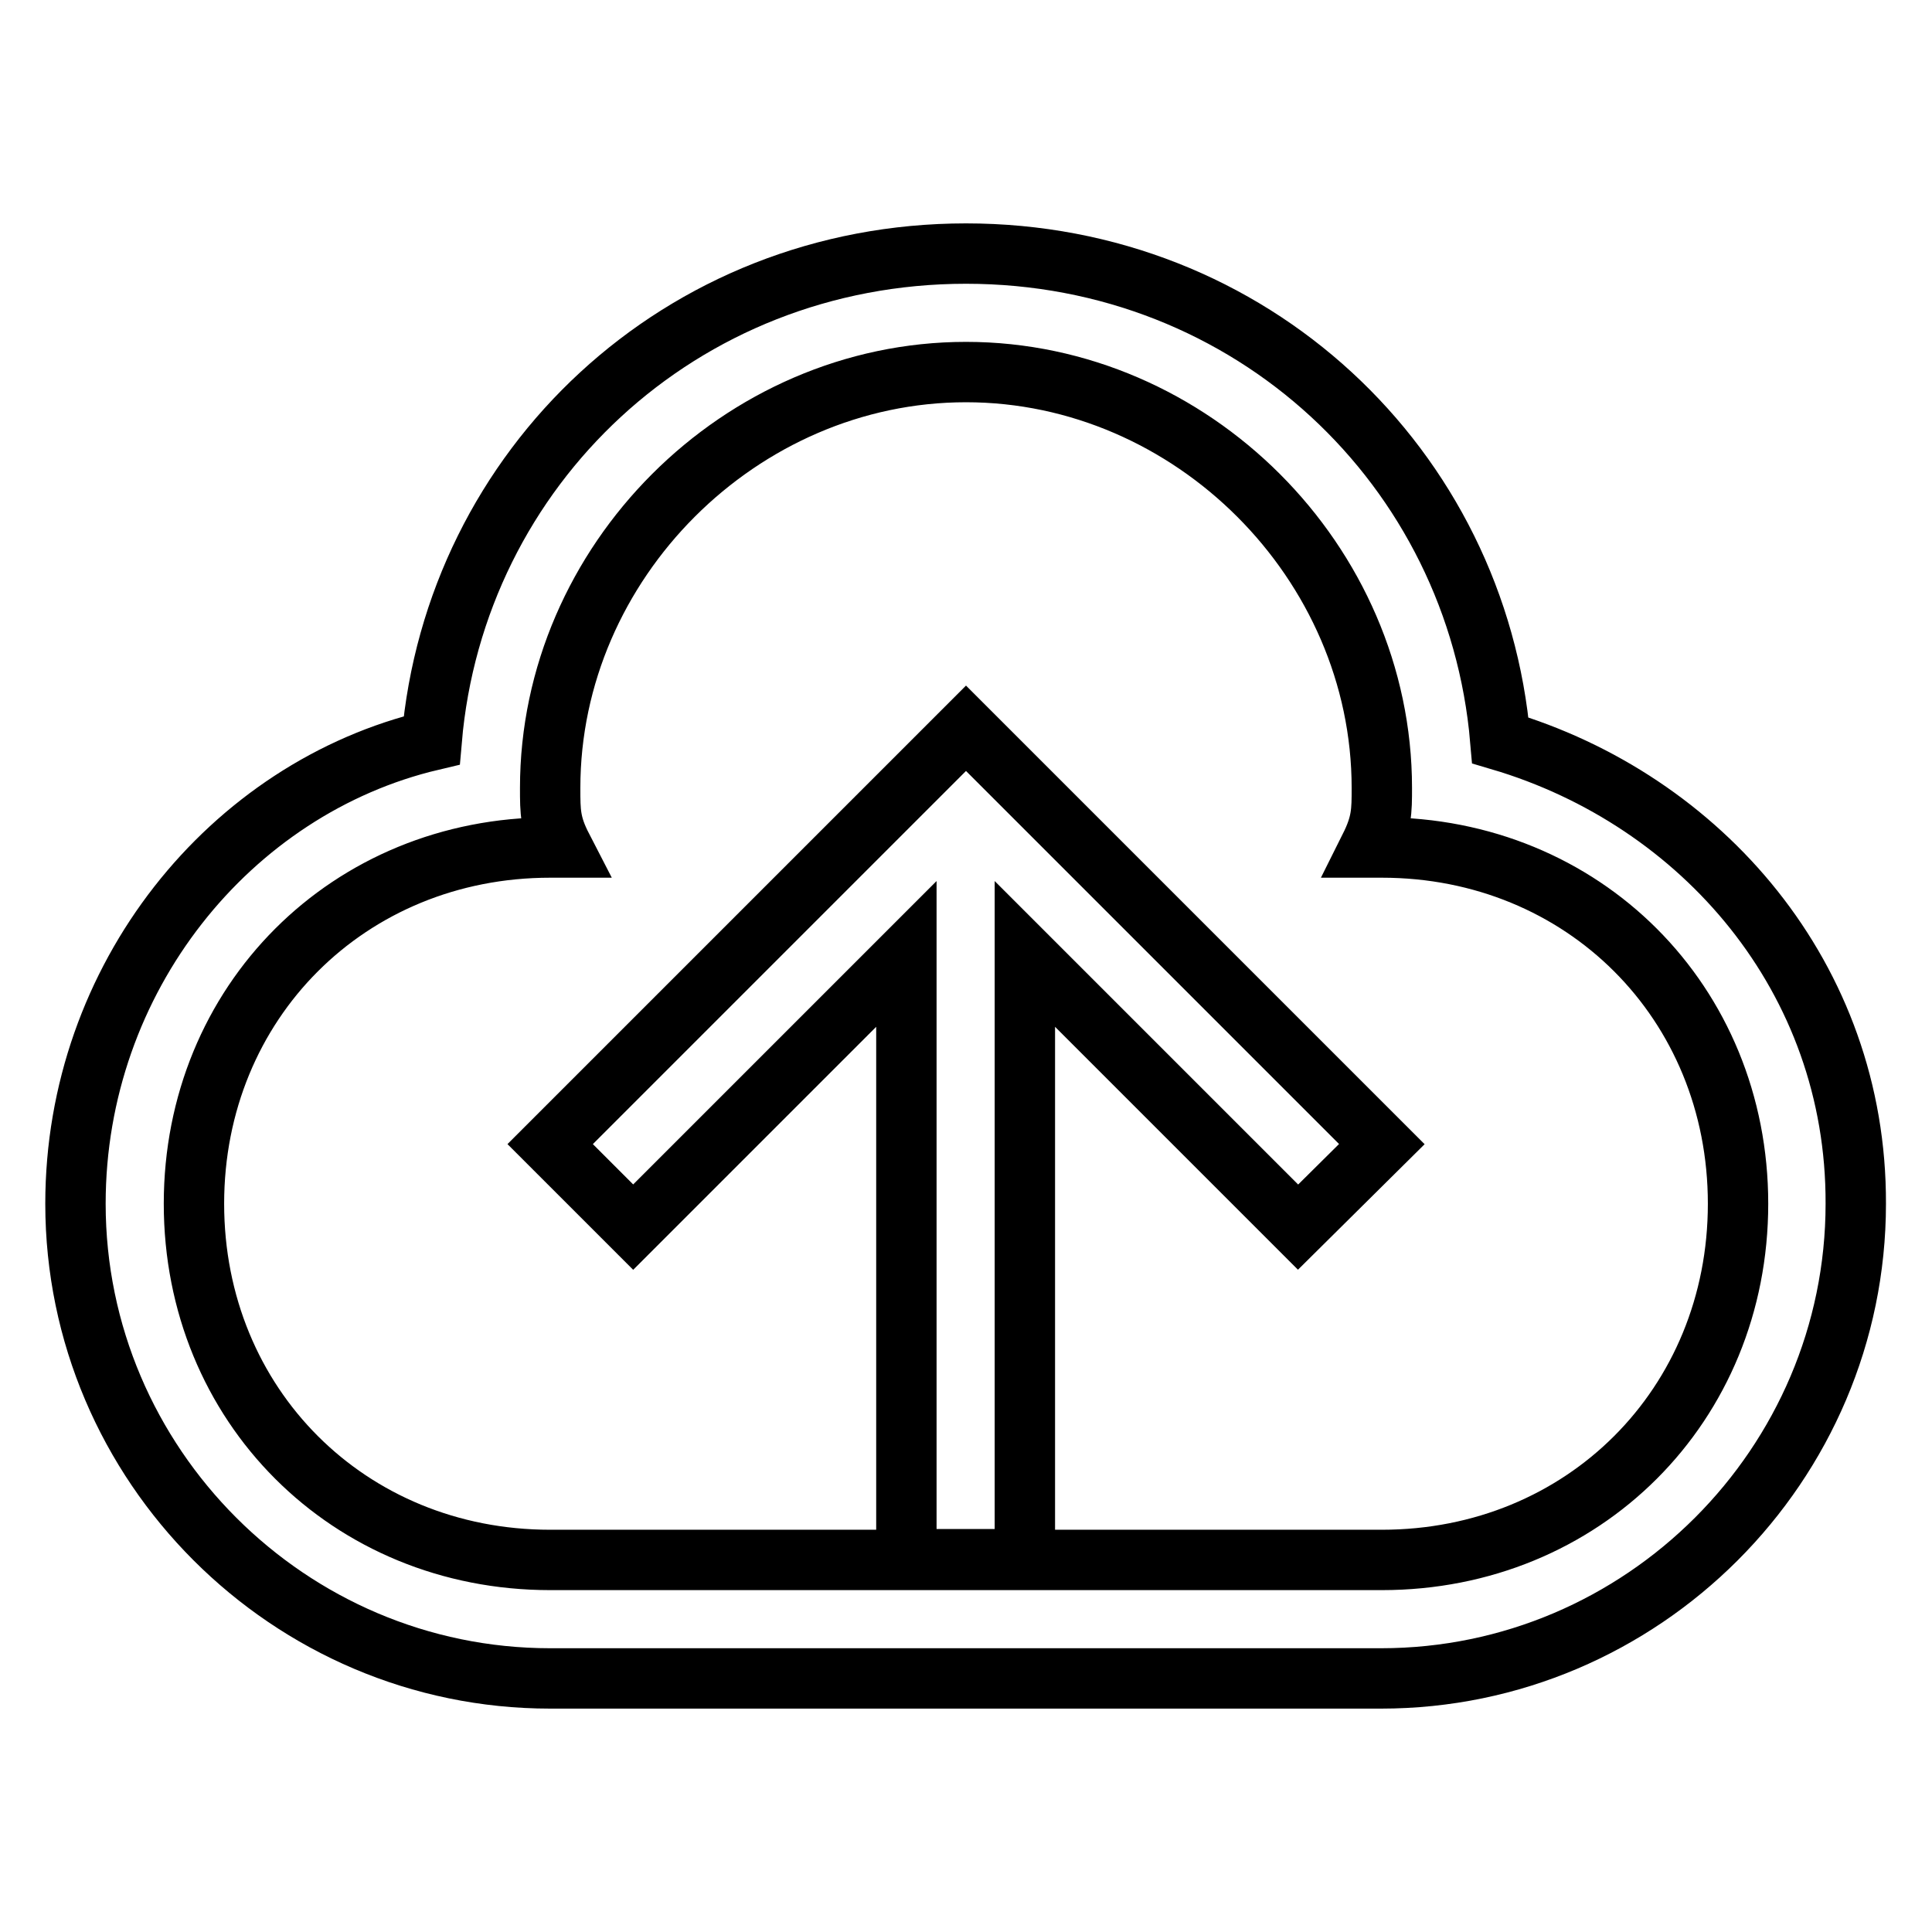 <?xml version="1.0" encoding="utf-8"?>
<!-- Svg Vector Icons : http://www.onlinewebfonts.com/icon -->
<!DOCTYPE svg PUBLIC "-//W3C//DTD SVG 1.1//EN" "http://www.w3.org/Graphics/SVG/1.1/DTD/svg11.dtd">
<svg version="1.1" xmlns="http://www.w3.org/2000/svg" xmlns:xlink="http://www.w3.org/1999/xlink" x="0px" y="0px" viewBox="0 0 256 256" enable-background="new 0 0 256 256" xml:space="preserve">
<g> <path stroke-width="8" fill-opacity="0" stroke="#000000"  d="M183.1,151.6L139,107.5l-11-11l-11,11l-44.1,44.1l11,11l36.2-36.2v80.2h15.7v-80.2l36.2,36.2L183.1,151.6z  M198.8,98.1c-3.1-36.2-33-64.5-70.8-64.5c-37.8,0-67.7,28.3-70.8,64.5C30.5,104.4,10,129.6,10,159.5c0,34.6,28.3,62.9,62.9,62.9 h110.1c34.6,0,62.9-28.3,62.9-62.9C246,129.6,225.5,106,198.8,98.1z M183.1,206.7H72.9c-26.7,0-47.2-20.5-47.2-47.2 c0-26.7,20.5-47.2,47.2-47.2h1.6c-1.6-3.1-1.6-4.7-1.6-7.9c0-29.9,25.2-55.1,55.1-55.1c29.9,0,55.1,25.2,55.1,55.1 c0,3.1,0,4.7-1.6,7.9h1.6c26.7,0,47.2,20.5,47.2,47.2C230.3,186.2,209.8,206.7,183.1,206.7z"/></g>
</svg>